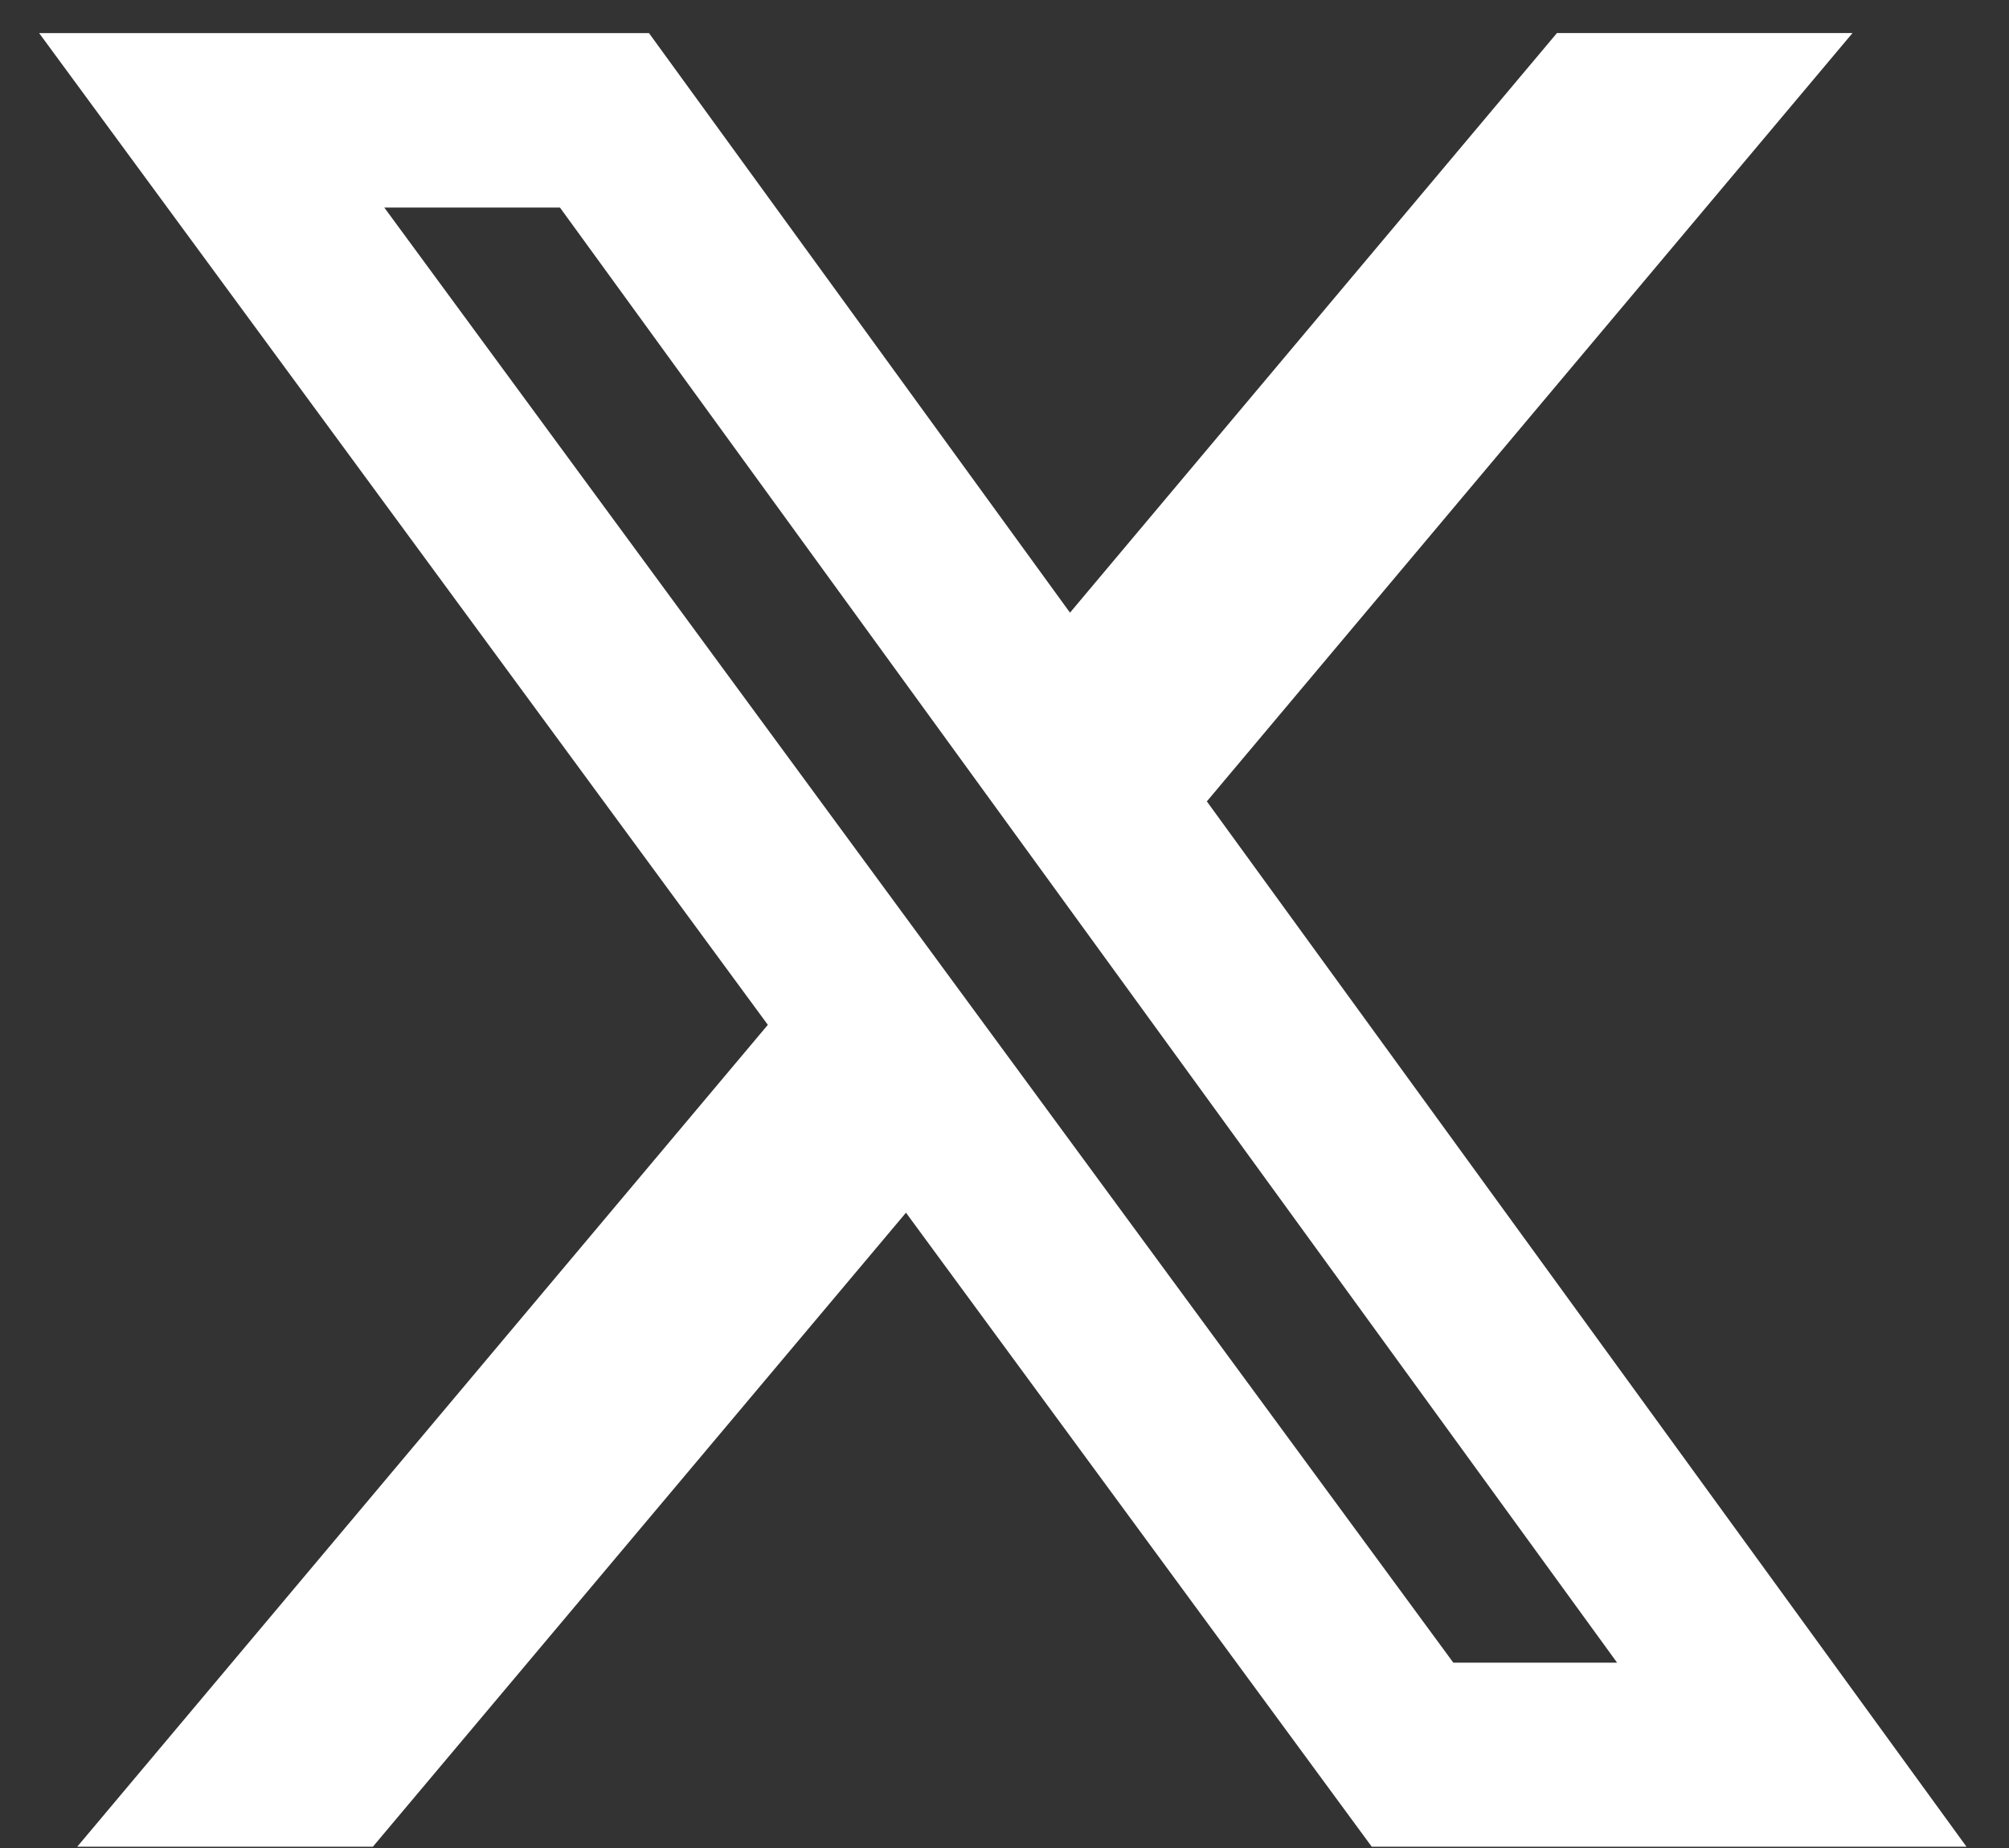 <svg width="25" height="23" viewBox="0 0 25 23" fill="none" xmlns="http://www.w3.org/2000/svg">
<rect x="0" y="0" width="25" height="23" fill="#333333" stroke="none"/>
<path d="M19.375 0.411H23.053L15.018 9.974L24.471 22.984H17.07L11.274 15.093L4.64 22.984H0.961L9.555 12.755L0.487 0.412H8.076L13.315 7.625L19.375 0.411ZM18.085 20.693H20.123L6.968 2.583H4.782L18.085 20.693Z" fill="white"/>
</svg>
